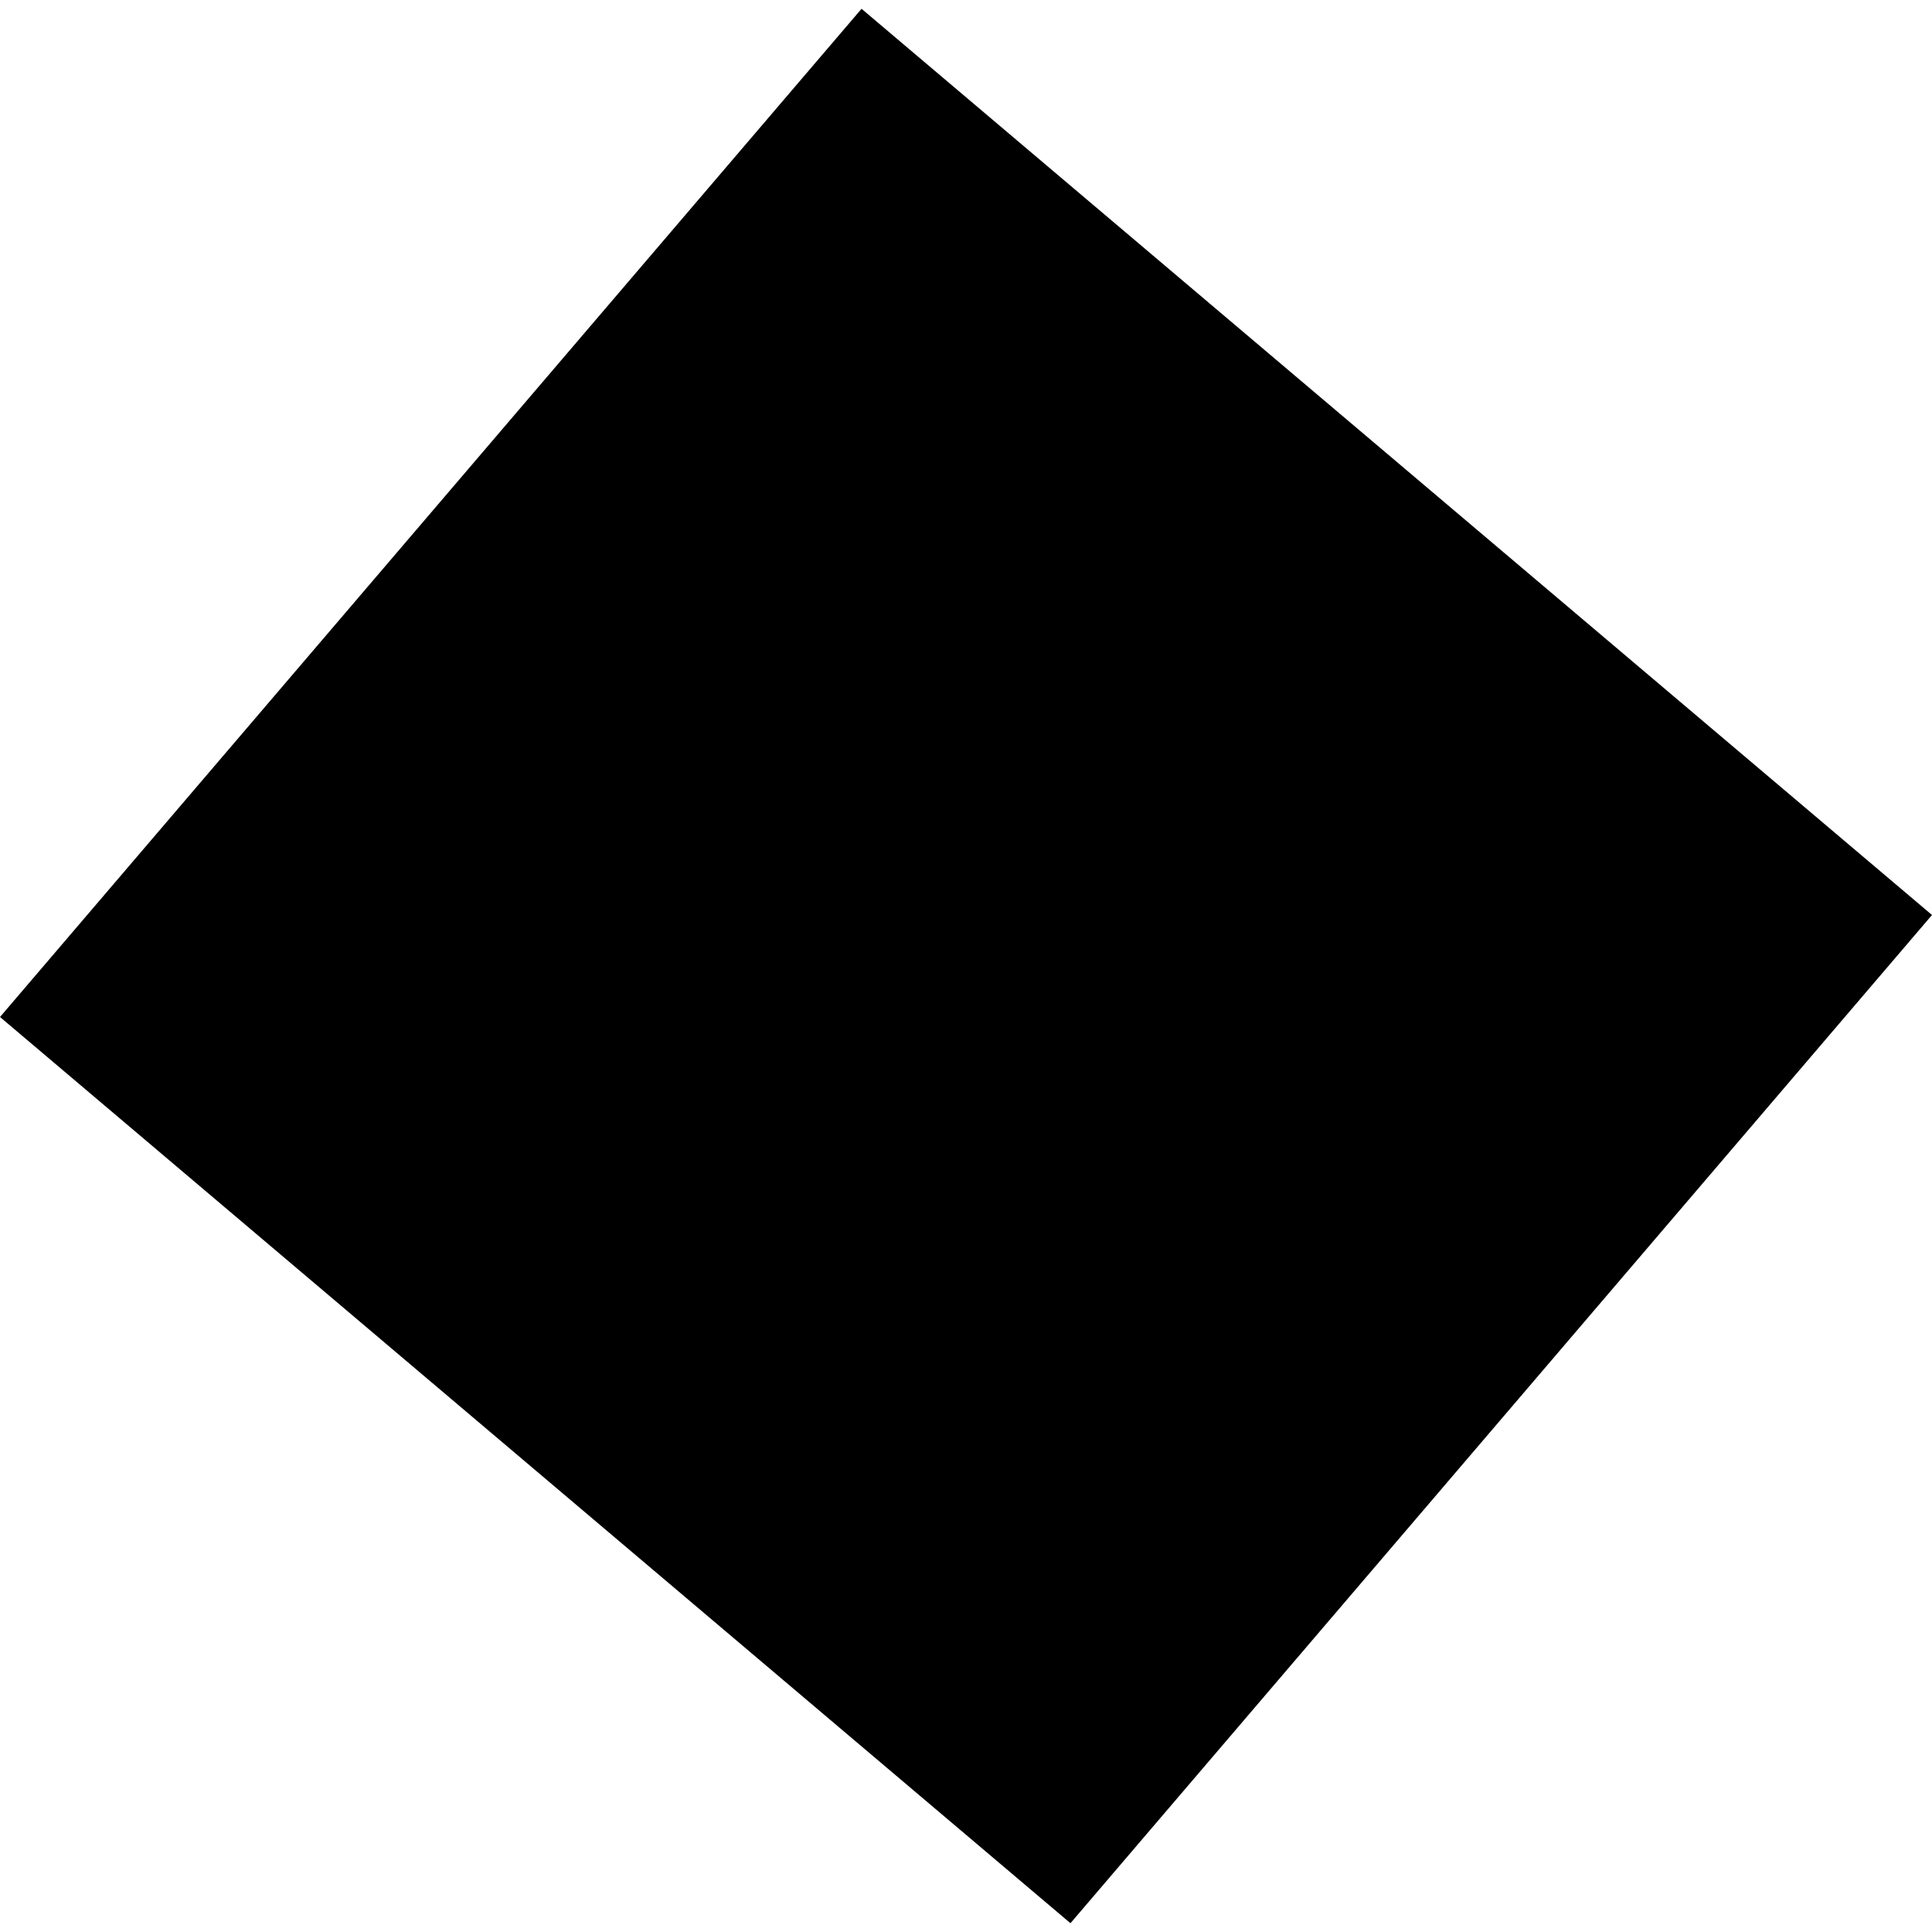 <?xml version="1.0" encoding="utf-8" standalone="no"?>
<!DOCTYPE svg PUBLIC "-//W3C//DTD SVG 1.1//EN"
  "http://www.w3.org/Graphics/SVG/1.1/DTD/svg11.dtd">
<!-- Created with matplotlib (https://matplotlib.org/) -->
<svg height="288pt" version="1.1" viewBox="0 0 288 288" width="288pt" xmlns="http://www.w3.org/2000/svg" xmlns:xlink="http://www.w3.org/1999/xlink">
 <defs>
  <style type="text/css">
*{stroke-linecap:butt;stroke-linejoin:round;}
  </style>
 </defs>
 <g id="figure_1">
  <g id="patch_1">
   <path d="M 0 288 
L 288 288 
L 288 0 
L 0 0 
z
" style="fill:none;opacity:0;"/>
  </g>
  <g id="axes_1">
   <g id="PatchCollection_1">
    <path clip-path="url(#pcaacb78e0d)" d="M 288 136.397 
L 159.572 286.69 
L 0 151.602 
L 128.428 1.31 
L 288 136.397 
"/>
   </g>
  </g>
 </g>
 <defs>
  <clipPath id="pcaacb78e0d">
   <rect height="285.38" width="288" x="0" y="1.31"/>
  </clipPath>
 </defs>
</svg>
